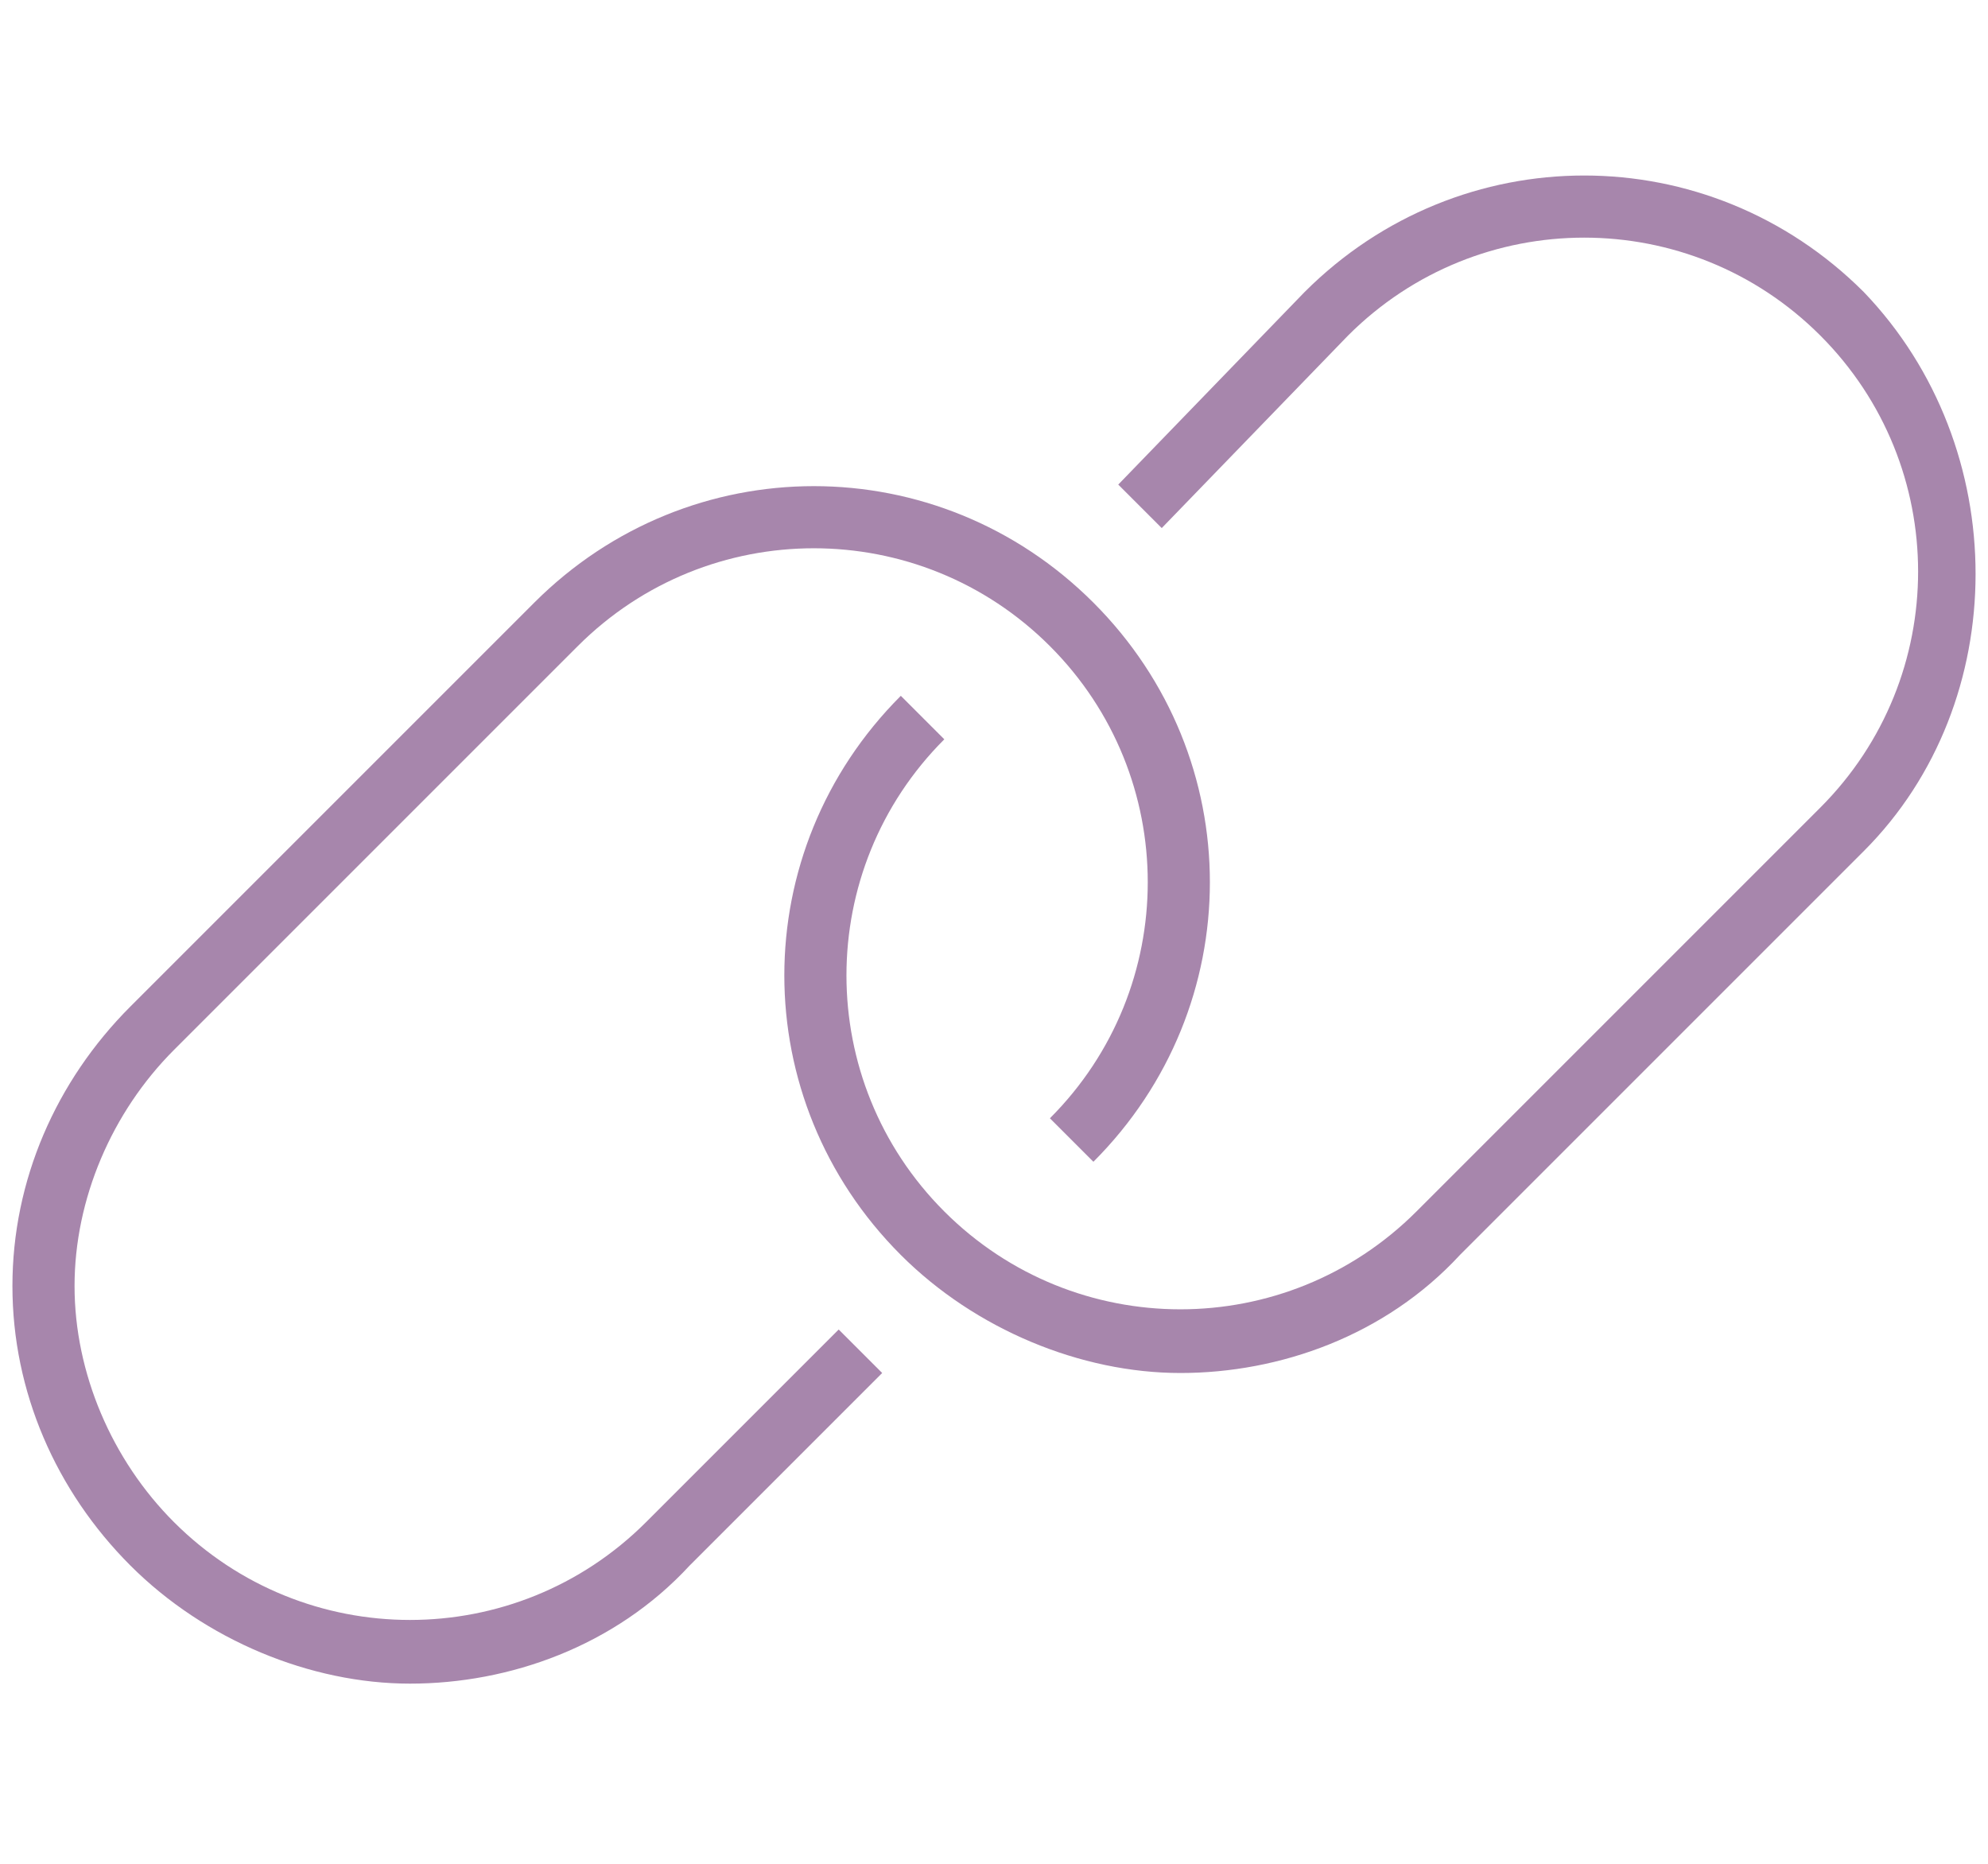 <?xml version="1.0" encoding="utf-8"?>
<!-- Generator: Adobe Illustrator 19.1.0, SVG Export Plug-In . SVG Version: 6.00 Build 0)  -->
<svg version="1.1" xmlns="http://www.w3.org/2000/svg" xmlns:xlink="http://www.w3.org/1999/xlink" x="0px" y="0px"
	 viewBox="-281 405.9 32 30" style="enable-background:new -281 405.9 32 30;" xml:space="preserve">
<style type="text/css">
	.st0{display:none;}
	.st1{display:inline;}
	.st2{fill:#A786AC;}
	.st3{display:inline;fill:#A786AC;}
</style>
<g id="Layer_1" class="st0">
	<g class="st1">
		<path class="st2" d="M-273.3,406.7c-4,0-7,1.4-7,3.3v3.5v0.1l0,0v3.4c0,0.1,0,0.1,0,0.2l0,0v3.5c0,0.1,0,0.1,0,0.2l0,0v3.5v0.1
			l0,0v3.5c0,0.1,0,0.1,0,0.2l0,0v3.5c0,1.9,2.9,3.3,7,3.3c3.9,0,7-1.4,7-3.3v-3.5l0,0c0-0.1,0-0.1,0-0.2v-3.5l0,0v-0.1v-3.5l0,0
			c0-0.1,0-0.1,0-0.2v-3.5l0,0c0-0.1,0-0.1,0-0.2v-3.4l0,0v-0.1V410C-266.3,408.1-269.3,406.7-273.3,406.7z M-279.3,426.1
			c1.2,1,3.4,1.6,6,1.6s4.8-0.6,6-1.6v1.9c0,1.1-2.6,2.3-6,2.3s-6-1.2-6-2.3V426.1z M-273.3,426.7c-3.4,0-6-1.2-6-2.3v-2
			c1.2,1,3.4,1.6,6,1.6s4.8-0.6,6-1.6v2C-267.3,425.5-269.9,426.7-273.3,426.7z M-273.3,423c-3.4,0-6-1.2-6-2.3v-2
			c1.2,1,3.4,1.6,6,1.6s4.8-0.6,6-1.6v2C-267.3,421.8-269.9,423-273.3,423z M-273.3,419.3c-3.4,0-6-1.2-6-2.3v-1.7
			c1.2,0.9,3.4,1.5,6,1.5s4.8-0.6,6-1.6v1.8C-267.3,418.1-269.9,419.3-273.3,419.3z M-273.3,415.8c-3.6,0-6-1.2-6-2.3v-1.8
			c1.2,0.9,3.4,1.6,6,1.6s4.8-0.6,6-1.6v1.8C-267.3,414.6-269.9,415.8-273.3,415.8z M-273.3,434c-3.6,0-6-1.2-6-2.3v-2
			c1.2,1,3.4,1.6,6,1.6s4.8-0.6,6-1.6v2C-267.3,432.8-269.9,434-273.3,434z M-273.3,412.3c-3.5,0-6-1.2-6-2.3s2.5-2.3,6-2.3
			s6,1.2,6,2.3S-269.8,412.3-273.3,412.3z"/>
		<path class="st2" d="M-249.8,421.1c0-0.1,0-0.1,0-0.2c0-1.9-3-3.3-7-3.3s-7,1.4-7,3.3v0.1l0,0v3.5v3.5c0,0.1,0,0.1,0,0.2l0,0v3.5
			c0,1.9,2.9,3.3,7,3.3c3.5,0,7.1-1.2,7.1-3.3v-3.5l0,0c0-0.1,0-0.1,0-0.2v-3.5v-3.4H-249.8z M-256.8,418.6c3.5,0,6,1.2,6,2.3
			c0,1.1-2.5,2.3-6,2.3s-6-1.2-6-2.3C-262.8,419.8-260.3,418.6-256.8,418.6z M-262.8,426.2c1.2,1,3.4,1.6,6,1.6
			c2.4,0,4.8-0.6,6.1-1.6v1.8c0,1.1-2.5,2.3-6.1,2.3c-3.4,0-6-1.2-6-2.3V426.2z M-256.8,434c-3.6,0-6-1.2-6-2.3v-2
			c1.2,1,3.4,1.6,6,1.6c2.3,0,4.8-0.5,6.1-1.6v2C-250.7,432.8-253.4,434-256.8,434z M-256.8,426.8c-3.4,0-6-1.2-6-2.3v-1.9
			c1.2,0.9,3.4,1.6,6,1.6c2.7,0,4.9-0.6,6.1-1.6v1.9C-250.7,425.6-253.4,426.8-256.8,426.8z"/>
	</g>
</g>
<g id="Layer_2" class="st0">
	<polygon class="st3" points="-251.5,417.4 -251.5,412.7 -255.7,412.7 -255.7,413.7 -252.9,413.7 -258.5,420.2 -267.1,420.2 
		-277.5,431.7 -277.5,408.3 -278.5,408.3 -278.5,433.5 -252,433.5 -252,432.5 -276.9,432.5 -266.7,421.2 -258.1,421.2 -252.5,414.7 
		-252.5,417.4 	"/>
</g>
<g id="Layer_3" class="st0">
	<path class="st3" d="M-253,412.8h-5.7v-1.9c0-1.4-1.1-2.5-2.5-2.5h-7.6c-1.4,0-2.5,1.1-2.5,2.5v1.9h-5.6c-1.2,0-2.2,1-2.2,2.2v16.1
		c0,1.2,1,2.2,2.2,2.2h23.9c1.2,0,2.2-1,2.2-2.2V415C-250.8,413.8-251.8,412.8-253,412.8z M-270.3,410.9c0-0.8,0.7-1.5,1.5-1.5h7.6
		c0.8,0,1.5,0.7,1.5,1.5v1.9h-10.6V410.9z M-276.9,413.8h23.9c0.6,0,1.2,0.6,1.2,1.2v4.7h-26.3V415
		C-278.1,414.4-277.5,413.8-276.9,413.8z M-265.8,420.7h1.6v3.2h-1.6V420.7z M-253,432.3h-23.9c-0.6,0-1.2-0.6-1.2-1.2v-10.4h11.3
		v4.2h3.6v-4.2h11.4v10.4C-251.8,431.7-252.4,432.3-253,432.3z"/>
</g>
<g id="Layer_4">
	<g>
		<path class="st2" d="M-270.6,430.4c-2.1,2.1-5.5,2.1-7.6,0c-1-1-1.6-2.4-1.6-3.8s0.6-2.8,1.6-3.8l6.5-6.5c2.1-2.1,5.5-2.1,7.6,0
			s2.1,5.5,0,7.6l0.7,0.7c2.5-2.5,2.5-6.5,0-9s-6.5-2.5-9,0l-6.5,6.5c-1.2,1.2-1.9,2.8-1.9,4.5s0.7,3.3,1.9,4.5
			c1.2,1.2,2.9,1.9,4.5,1.9s3.3-0.6,4.5-1.9l3.1-3.1l-0.7-0.7L-270.6,430.4z"/>
		<path class="st2" d="M-251,410.6c-2.5-2.5-6.5-2.5-9,0l-3,3.1l0.7,0.7l3-3.1c2.1-2.1,5.5-2.1,7.6,0s2.1,5.5,0,7.6l-6.5,6.5
			c-2.1,2.1-5.5,2.1-7.6,0s-2.1-5.5,0-7.6l-0.7-0.7c-2.5,2.5-2.5,6.5,0,9c1.2,1.2,2.9,1.9,4.5,1.9s3.3-0.6,4.5-1.9l6.5-6.5
			C-248.6,417.2-248.6,413.1-251,410.6z"/>
	</g>
</g>
</svg>
